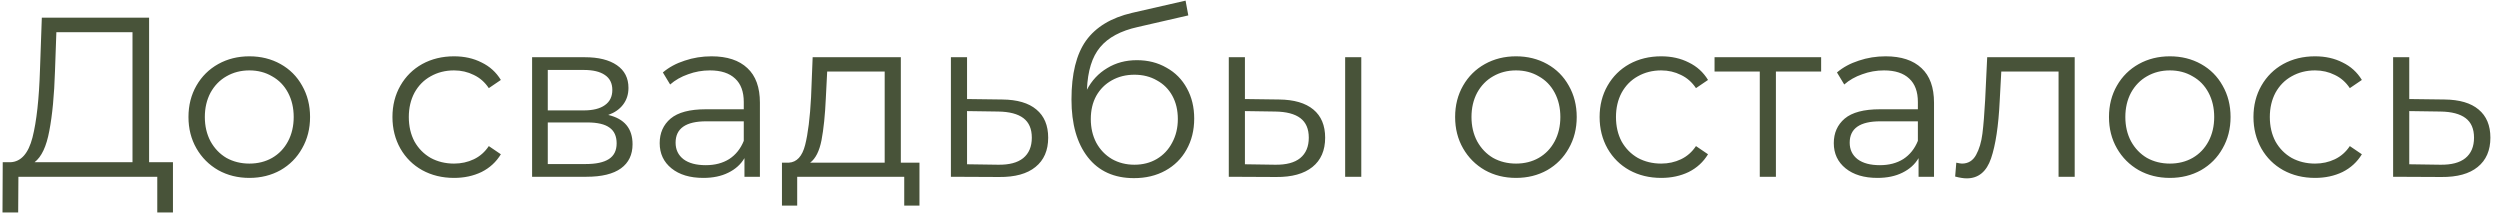 <?xml version="1.0" encoding="UTF-8"?> <svg xmlns="http://www.w3.org/2000/svg" width="198" height="17" viewBox="0 0 198 17" fill="none"> <path d="M13.698 12.848V16.826H12.456V14H1.458L1.44 16.826H0.198L0.216 12.848H0.846C1.674 12.8 2.25 12.146 2.574 10.886C2.898 9.614 3.096 7.814 3.168 5.486L3.312 1.4H11.808V12.848H13.698ZM4.356 5.612C4.296 7.532 4.146 9.116 3.906 10.364C3.678 11.6 3.288 12.428 2.736 12.848H10.494V2.552H4.464L4.356 5.612ZM19.751 14.09C18.839 14.09 18.017 13.886 17.285 13.478C16.553 13.058 15.977 12.482 15.557 11.75C15.137 11.018 14.927 10.19 14.927 9.266C14.927 8.342 15.137 7.514 15.557 6.782C15.977 6.05 16.553 5.48 17.285 5.072C18.017 4.664 18.839 4.46 19.751 4.46C20.663 4.46 21.485 4.664 22.217 5.072C22.949 5.48 23.519 6.05 23.927 6.782C24.347 7.514 24.557 8.342 24.557 9.266C24.557 10.19 24.347 11.018 23.927 11.75C23.519 12.482 22.949 13.058 22.217 13.478C21.485 13.886 20.663 14.09 19.751 14.09ZM19.751 12.956C20.423 12.956 21.023 12.806 21.551 12.506C22.091 12.194 22.511 11.756 22.811 11.192C23.111 10.628 23.261 9.986 23.261 9.266C23.261 8.546 23.111 7.904 22.811 7.34C22.511 6.776 22.091 6.344 21.551 6.044C21.023 5.732 20.423 5.576 19.751 5.576C19.079 5.576 18.473 5.732 17.933 6.044C17.405 6.344 16.985 6.776 16.673 7.34C16.373 7.904 16.223 8.546 16.223 9.266C16.223 9.986 16.373 10.628 16.673 11.192C16.985 11.756 17.405 12.194 17.933 12.506C18.473 12.806 19.079 12.956 19.751 12.956ZM35.96 14.09C35.024 14.09 34.184 13.886 33.44 13.478C32.708 13.07 32.132 12.5 31.712 11.768C31.292 11.024 31.082 10.19 31.082 9.266C31.082 8.342 31.292 7.514 31.712 6.782C32.132 6.05 32.708 5.48 33.44 5.072C34.184 4.664 35.024 4.46 35.96 4.46C36.776 4.46 37.502 4.622 38.138 4.946C38.786 5.258 39.296 5.72 39.668 6.332L38.714 6.98C38.402 6.512 38.006 6.164 37.526 5.936C37.046 5.696 36.524 5.576 35.96 5.576C35.276 5.576 34.658 5.732 34.106 6.044C33.566 6.344 33.14 6.776 32.828 7.34C32.528 7.904 32.378 8.546 32.378 9.266C32.378 9.998 32.528 10.646 32.828 11.21C33.14 11.762 33.566 12.194 34.106 12.506C34.658 12.806 35.276 12.956 35.96 12.956C36.524 12.956 37.046 12.842 37.526 12.614C38.006 12.386 38.402 12.038 38.714 11.57L39.668 12.218C39.296 12.83 38.786 13.298 38.138 13.622C37.49 13.934 36.764 14.09 35.96 14.09ZM48.172 9.104C49.456 9.404 50.098 10.178 50.098 11.426C50.098 12.254 49.792 12.89 49.18 13.334C48.568 13.778 47.656 14 46.444 14H42.142V4.532H46.318C47.398 4.532 48.244 4.742 48.856 5.162C49.468 5.582 49.774 6.182 49.774 6.962C49.774 7.478 49.63 7.922 49.342 8.294C49.066 8.654 48.676 8.924 48.172 9.104ZM43.384 8.744H46.228C46.96 8.744 47.518 8.606 47.902 8.33C48.298 8.054 48.496 7.652 48.496 7.124C48.496 6.596 48.298 6.2 47.902 5.936C47.518 5.672 46.96 5.54 46.228 5.54H43.384V8.744ZM46.39 12.992C47.206 12.992 47.818 12.86 48.226 12.596C48.634 12.332 48.838 11.918 48.838 11.354C48.838 10.79 48.652 10.376 48.28 10.112C47.908 9.836 47.32 9.698 46.516 9.698H43.384V12.992H46.39ZM56.351 4.46C57.587 4.46 58.535 4.772 59.195 5.396C59.855 6.008 60.185 6.92 60.185 8.132V14H58.961V12.524C58.673 13.016 58.247 13.4 57.683 13.676C57.131 13.952 56.471 14.09 55.703 14.09C54.647 14.09 53.807 13.838 53.183 13.334C52.559 12.83 52.247 12.164 52.247 11.336C52.247 10.532 52.535 9.884 53.111 9.392C53.699 8.9 54.629 8.654 55.901 8.654H58.907V8.078C58.907 7.262 58.679 6.644 58.223 6.224C57.767 5.792 57.101 5.576 56.225 5.576C55.625 5.576 55.049 5.678 54.497 5.882C53.945 6.074 53.471 6.344 53.075 6.692L52.499 5.738C52.979 5.33 53.555 5.018 54.227 4.802C54.899 4.574 55.607 4.46 56.351 4.46ZM55.901 13.082C56.621 13.082 57.239 12.92 57.755 12.596C58.271 12.26 58.655 11.78 58.907 11.156V9.608H55.937C54.317 9.608 53.507 10.172 53.507 11.3C53.507 11.852 53.717 12.29 54.137 12.614C54.557 12.926 55.145 13.082 55.901 13.082ZM72.822 12.884V16.286H71.615V14H63.138V16.286H61.931V12.884H62.471C63.108 12.848 63.539 12.38 63.767 11.48C63.995 10.58 64.151 9.32 64.236 7.7L64.362 4.532H71.346V12.884H72.822ZM65.406 7.772C65.346 9.116 65.231 10.226 65.064 11.102C64.895 11.966 64.596 12.56 64.163 12.884H70.067V5.666H65.513L65.406 7.772ZM79.38 7.88C80.568 7.892 81.468 8.156 82.08 8.672C82.704 9.188 83.016 9.932 83.016 10.904C83.016 11.912 82.68 12.686 82.008 13.226C81.348 13.766 80.388 14.03 79.128 14.018L75.312 14V4.532H76.59V7.844L79.38 7.88ZM79.056 13.046C79.932 13.058 80.592 12.884 81.036 12.524C81.492 12.152 81.72 11.612 81.72 10.904C81.72 10.208 81.498 9.692 81.054 9.356C80.61 9.02 79.944 8.846 79.056 8.834L76.59 8.798V13.01L79.056 13.046ZM90.045 4.766C90.921 4.766 91.701 4.964 92.385 5.36C93.081 5.744 93.621 6.29 94.005 6.998C94.389 7.694 94.581 8.492 94.581 9.392C94.581 10.316 94.377 11.138 93.969 11.858C93.573 12.566 93.015 13.118 92.295 13.514C91.575 13.91 90.747 14.108 89.811 14.108C88.239 14.108 87.021 13.556 86.157 12.452C85.293 11.348 84.861 9.824 84.861 7.88C84.861 5.852 85.245 4.298 86.013 3.218C86.793 2.138 88.005 1.406 89.649 1.022L93.897 0.05L94.113 1.22L90.117 2.138C88.761 2.438 87.765 2.972 87.129 3.74C86.493 4.496 86.145 5.618 86.085 7.106C86.469 6.374 87.003 5.804 87.687 5.396C88.371 4.976 89.157 4.766 90.045 4.766ZM89.847 13.046C90.507 13.046 91.095 12.896 91.611 12.596C92.139 12.284 92.547 11.852 92.835 11.3C93.135 10.748 93.285 10.124 93.285 9.428C93.285 8.732 93.141 8.12 92.853 7.592C92.565 7.064 92.157 6.656 91.629 6.368C91.113 6.068 90.519 5.918 89.847 5.918C89.175 5.918 88.575 6.068 88.047 6.368C87.531 6.656 87.123 7.064 86.823 7.592C86.535 8.12 86.391 8.732 86.391 9.428C86.391 10.124 86.535 10.748 86.823 11.3C87.123 11.852 87.537 12.284 88.065 12.596C88.593 12.896 89.187 13.046 89.847 13.046ZM101.298 7.88C102.486 7.892 103.392 8.156 104.016 8.672C104.64 9.188 104.952 9.932 104.952 10.904C104.952 11.912 104.616 12.686 103.944 13.226C103.272 13.766 102.312 14.03 101.064 14.018L97.32 14V4.532H98.598V7.844L101.298 7.88ZM106.536 4.532H107.814V14H106.536V4.532ZM100.992 13.046C101.868 13.058 102.528 12.884 102.972 12.524C103.428 12.152 103.656 11.612 103.656 10.904C103.656 10.208 103.434 9.692 102.99 9.356C102.546 9.02 101.88 8.846 100.992 8.834L98.598 8.798V13.01L100.992 13.046ZM120.07 14.09C119.158 14.09 118.336 13.886 117.604 13.478C116.872 13.058 116.296 12.482 115.876 11.75C115.456 11.018 115.246 10.19 115.246 9.266C115.246 8.342 115.456 7.514 115.876 6.782C116.296 6.05 116.872 5.48 117.604 5.072C118.336 4.664 119.158 4.46 120.07 4.46C120.982 4.46 121.804 4.664 122.536 5.072C123.268 5.48 123.838 6.05 124.246 6.782C124.666 7.514 124.876 8.342 124.876 9.266C124.876 10.19 124.666 11.018 124.246 11.75C123.838 12.482 123.268 13.058 122.536 13.478C121.804 13.886 120.982 14.09 120.07 14.09ZM120.07 12.956C120.742 12.956 121.342 12.806 121.87 12.506C122.41 12.194 122.83 11.756 123.13 11.192C123.43 10.628 123.58 9.986 123.58 9.266C123.58 8.546 123.43 7.904 123.13 7.34C122.83 6.776 122.41 6.344 121.87 6.044C121.342 5.732 120.742 5.576 120.07 5.576C119.398 5.576 118.792 5.732 118.252 6.044C117.724 6.344 117.304 6.776 116.992 7.34C116.692 7.904 116.542 8.546 116.542 9.266C116.542 9.986 116.692 10.628 116.992 11.192C117.304 11.756 117.724 12.194 118.252 12.506C118.792 12.806 119.398 12.956 120.07 12.956ZM131.567 14.09C130.631 14.09 129.791 13.886 129.047 13.478C128.315 13.07 127.739 12.5 127.319 11.768C126.899 11.024 126.689 10.19 126.689 9.266C126.689 8.342 126.899 7.514 127.319 6.782C127.739 6.05 128.315 5.48 129.047 5.072C129.791 4.664 130.631 4.46 131.567 4.46C132.383 4.46 133.109 4.622 133.745 4.946C134.393 5.258 134.903 5.72 135.275 6.332L134.321 6.98C134.009 6.512 133.613 6.164 133.133 5.936C132.653 5.696 132.131 5.576 131.567 5.576C130.883 5.576 130.265 5.732 129.713 6.044C129.173 6.344 128.747 6.776 128.435 7.34C128.135 7.904 127.985 8.546 127.985 9.266C127.985 9.998 128.135 10.646 128.435 11.21C128.747 11.762 129.173 12.194 129.713 12.506C130.265 12.806 130.883 12.956 131.567 12.956C132.131 12.956 132.653 12.842 133.133 12.614C133.613 12.386 134.009 12.038 134.321 11.57L135.275 12.218C134.903 12.83 134.393 13.298 133.745 13.622C133.097 13.934 132.371 14.09 131.567 14.09ZM144.234 5.666H140.652V14H139.374V5.666H135.792V4.532H144.234V5.666ZM149.34 4.46C150.576 4.46 151.524 4.772 152.184 5.396C152.844 6.008 153.174 6.92 153.174 8.132V14H151.95V12.524C151.662 13.016 151.236 13.4 150.672 13.676C150.12 13.952 149.46 14.09 148.692 14.09C147.636 14.09 146.796 13.838 146.172 13.334C145.548 12.83 145.236 12.164 145.236 11.336C145.236 10.532 145.524 9.884 146.1 9.392C146.688 8.9 147.618 8.654 148.89 8.654H151.896V8.078C151.896 7.262 151.668 6.644 151.212 6.224C150.756 5.792 150.09 5.576 149.214 5.576C148.614 5.576 148.038 5.678 147.486 5.882C146.934 6.074 146.46 6.344 146.064 6.692L145.488 5.738C145.968 5.33 146.544 5.018 147.216 4.802C147.888 4.574 148.596 4.46 149.34 4.46ZM148.89 13.082C149.61 13.082 150.228 12.92 150.744 12.596C151.26 12.26 151.644 11.78 151.896 11.156V9.608H148.926C147.306 9.608 146.496 10.172 146.496 11.3C146.496 11.852 146.706 12.29 147.126 12.614C147.546 12.926 148.134 13.082 148.89 13.082ZM164.316 4.532V14H163.038V5.666H158.502L158.376 8.006C158.28 9.974 158.052 11.486 157.692 12.542C157.332 13.598 156.69 14.126 155.766 14.126C155.514 14.126 155.208 14.078 154.848 13.982L154.938 12.884C155.154 12.932 155.304 12.956 155.388 12.956C155.88 12.956 156.252 12.728 156.504 12.272C156.756 11.816 156.924 11.252 157.008 10.58C157.092 9.908 157.164 9.02 157.224 7.916L157.386 4.532H164.316ZM171.855 14.09C170.943 14.09 170.121 13.886 169.389 13.478C168.657 13.058 168.081 12.482 167.661 11.75C167.241 11.018 167.031 10.19 167.031 9.266C167.031 8.342 167.241 7.514 167.661 6.782C168.081 6.05 168.657 5.48 169.389 5.072C170.121 4.664 170.943 4.46 171.855 4.46C172.767 4.46 173.589 4.664 174.321 5.072C175.053 5.48 175.623 6.05 176.031 6.782C176.451 7.514 176.661 8.342 176.661 9.266C176.661 10.19 176.451 11.018 176.031 11.75C175.623 12.482 175.053 13.058 174.321 13.478C173.589 13.886 172.767 14.09 171.855 14.09ZM171.855 12.956C172.527 12.956 173.127 12.806 173.655 12.506C174.195 12.194 174.615 11.756 174.915 11.192C175.215 10.628 175.365 9.986 175.365 9.266C175.365 8.546 175.215 7.904 174.915 7.34C174.615 6.776 174.195 6.344 173.655 6.044C173.127 5.732 172.527 5.576 171.855 5.576C171.183 5.576 170.577 5.732 170.037 6.044C169.509 6.344 169.089 6.776 168.777 7.34C168.477 7.904 168.327 8.546 168.327 9.266C168.327 9.986 168.477 10.628 168.777 11.192C169.089 11.756 169.509 12.194 170.037 12.506C170.577 12.806 171.183 12.956 171.855 12.956ZM183.352 14.09C182.416 14.09 181.576 13.886 180.832 13.478C180.1 13.07 179.524 12.5 179.104 11.768C178.684 11.024 178.474 10.19 178.474 9.266C178.474 8.342 178.684 7.514 179.104 6.782C179.524 6.05 180.1 5.48 180.832 5.072C181.576 4.664 182.416 4.46 183.352 4.46C184.168 4.46 184.894 4.622 185.53 4.946C186.178 5.258 186.688 5.72 187.06 6.332L186.106 6.98C185.794 6.512 185.398 6.164 184.918 5.936C184.438 5.696 183.916 5.576 183.352 5.576C182.668 5.576 182.05 5.732 181.498 6.044C180.958 6.344 180.532 6.776 180.22 7.34C179.92 7.904 179.77 8.546 179.77 9.266C179.77 9.998 179.92 10.646 180.22 11.21C180.532 11.762 180.958 12.194 181.498 12.506C182.05 12.806 182.668 12.956 183.352 12.956C183.916 12.956 184.438 12.842 184.918 12.614C185.398 12.386 185.794 12.038 186.106 11.57L187.06 12.218C186.688 12.83 186.178 13.298 185.53 13.622C184.882 13.934 184.156 14.09 183.352 14.09ZM193.603 7.88C194.791 7.892 195.691 8.156 196.303 8.672C196.927 9.188 197.239 9.932 197.239 10.904C197.239 11.912 196.903 12.686 196.231 13.226C195.571 13.766 194.611 14.03 193.351 14.018L189.535 14V4.532H190.813V7.844L193.603 7.88ZM193.279 13.046C194.155 13.058 194.815 12.884 195.259 12.524C195.715 12.152 195.943 11.612 195.943 10.904C195.943 10.208 195.721 9.692 195.277 9.356C194.833 9.02 194.167 8.846 193.279 8.834L190.813 8.798V13.01L193.279 13.046Z" fill="#485339"></path> </svg> 